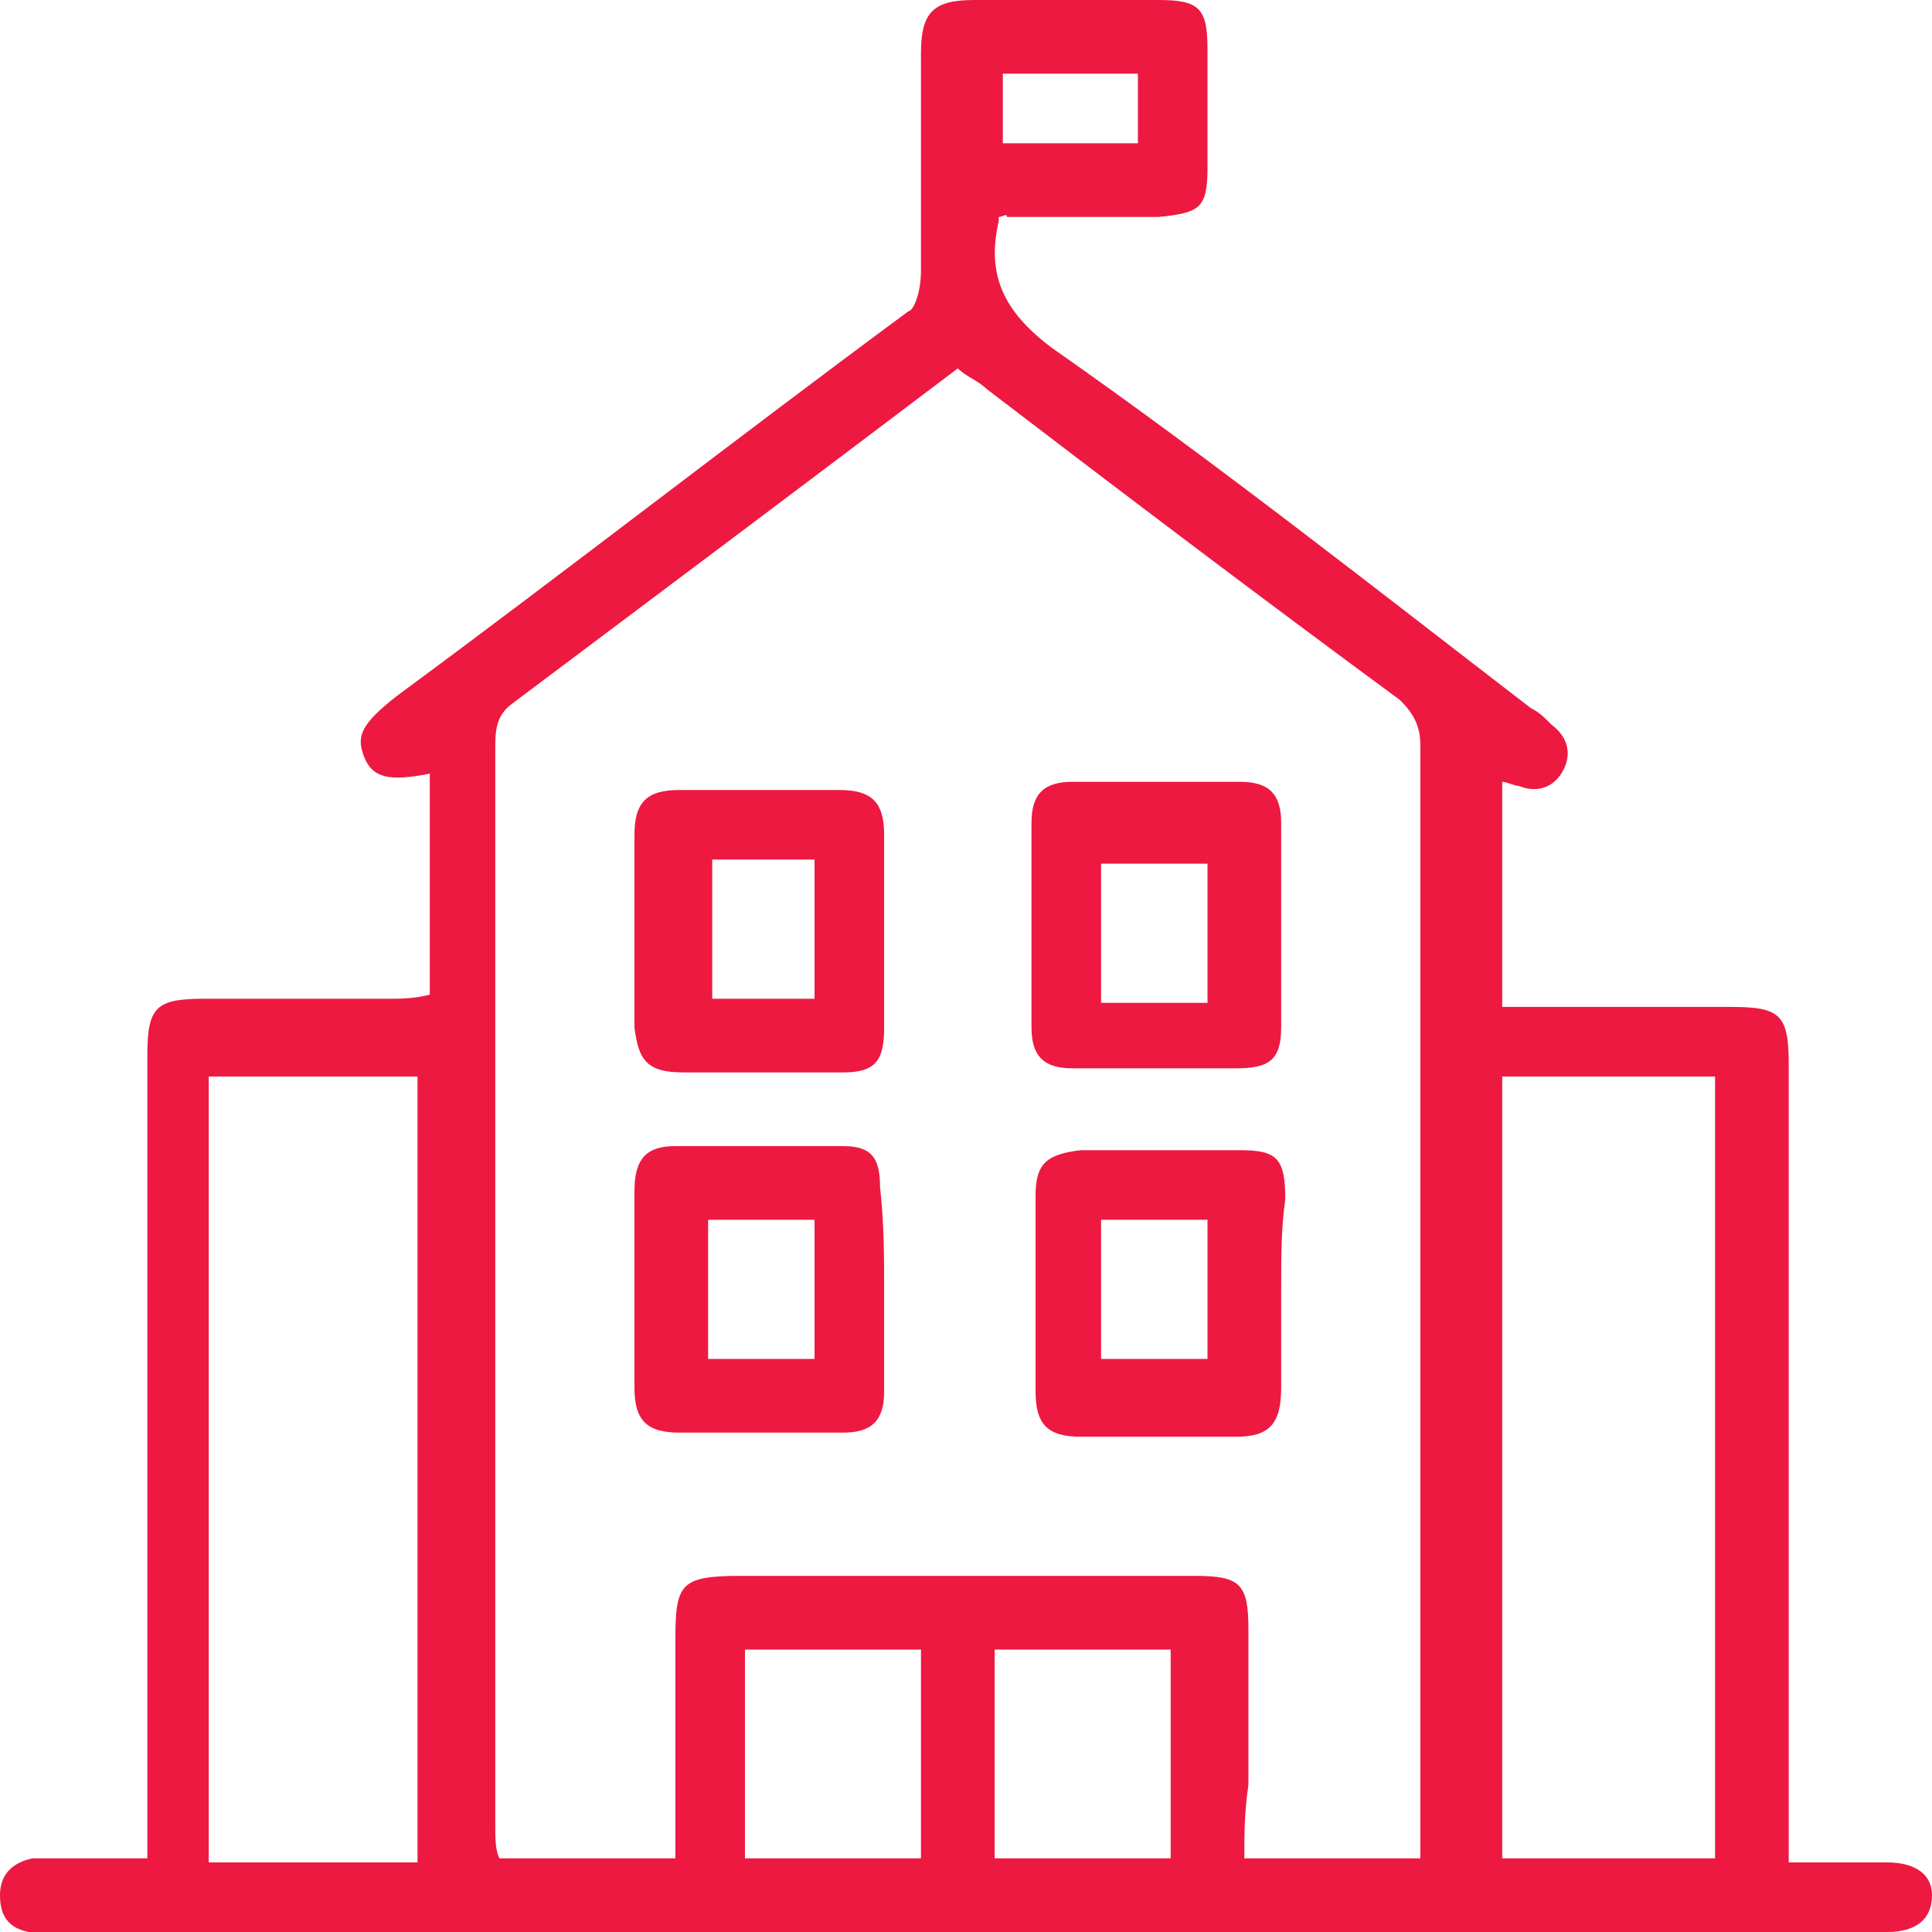 <?xml version="1.0" encoding="UTF-8"?>
<svg id="Layer_1" data-name="Layer 1" xmlns="http://www.w3.org/2000/svg" viewBox="0 0 47.2 47.2">
  <path d="m24.4,5.3v.1c-.3,1.3.1,2.2,1.3,3.1,4,2.8,7.8,5.8,11.7,8.8.2.1.3.2.5.4.4.3.5.7.3,1.1s-.6.6-1.1.4c-.1,0-.3-.1-.4-.1v5.5h5.6c1.2,0,1.4.2,1.4,1.4v19.5h2.4c.7,0,1.1.3,1.1.8,0,.6-.4.9-1.1.9H.7c-.5-.1-.7-.4-.7-.9s.3-.8.8-.9h2.8v-19.6c0-1.2.2-1.4,1.4-1.4h4.5c.3,0,.6,0,1-.1v-5.4c-1,.2-1.4.1-1.6-.4s-.1-.8.8-1.5c4.2-3.1,8.3-6.3,12.5-9.4.1,0,.3-.4.3-1V1.3c0-1,.3-1.3,1.3-1.3h4.5c1,0,1.2.2,1.2,1.2v2.9c0,1-.2,1.1-1.2,1.2h-3.7c0-.1-.1,0-.2,0h0Zm6,40.1h4.3v-27.2c0-.5-.2-.8-.5-1.1-3.4-2.5-6.7-5-10.1-7.6-.2-.2-.5-.3-.7-.5-3.7,2.8-7.3,5.5-10.9,8.2-.4.3-.4.7-.4,1.1v26.3c0,.3,0,.6.1.8h4.3v-5.3c0-1.4.1-1.6,1.6-1.6h11.1c1.1,0,1.3.2,1.3,1.3v3.8c-.1.7-.1,1.2-.1,1.8h0Zm6.3,0h5.2v-19.1h-5.2v19.1Zm-26.5.1v-19.2h-5.1v19.2h5.1Zm18.4-5.2h-4.3v5.1h4.3v-5.1Zm-10.4,5.1h4.3v-5.1h-4.3v5.1ZM27.8,1.8h-3.3v1.7h3.3v-1.7Z" style="fill: #ed1941;"/>
  <path d="m21.6,31.6v2.4c0,.7-.3,1-1,1h-4c-.8,0-1.1-.3-1.1-1.1v-4.8c0-.8.3-1.1,1-1.1h4.1c.7,0,.9.3.9,1,.1.9.1,1.7.1,2.6h0Zm-1.7-1.8h-2.6v3.4h2.6v-3.4Z" style="fill: #ed1941;"/>
  <path d="m21.6,22.7v2.4c0,.8-.2,1.1-1,1.1h-3.9c-.9,0-1.1-.3-1.2-1.1v-4.7c0-.8.3-1.1,1.1-1.1h3.9c.8,0,1.1.3,1.1,1.1v2.3h0Zm-1.7-1.7h-2.5v3.4h2.5v-3.4Z" style="fill: #ed1941;"/>
  <path d="m31.3,31.5v2.4c0,.9-.3,1.2-1.1,1.2h-3.8c-.8,0-1.1-.3-1.1-1.1v-4.8c0-.8.3-1,1.1-1.1h3.9c.9,0,1.1.2,1.1,1.2-.1.7-.1,1.4-.1,2.2h0Zm-1.8-1.7h-2.6v3.4h2.6v-3.4Z" style="fill: #ed1941;"/>
  <path d="m31.3,22.7v2.4c0,.8-.3,1-1.1,1h-4c-.7,0-1-.3-1-1v-5c0-.7.3-1,1-1h4.1c.7,0,1,.3,1,1v2.6h0Zm-1.8,1.8v-3.4h-2.6v3.4h2.6Z" style="fill: #ed1941;"/>
</svg>